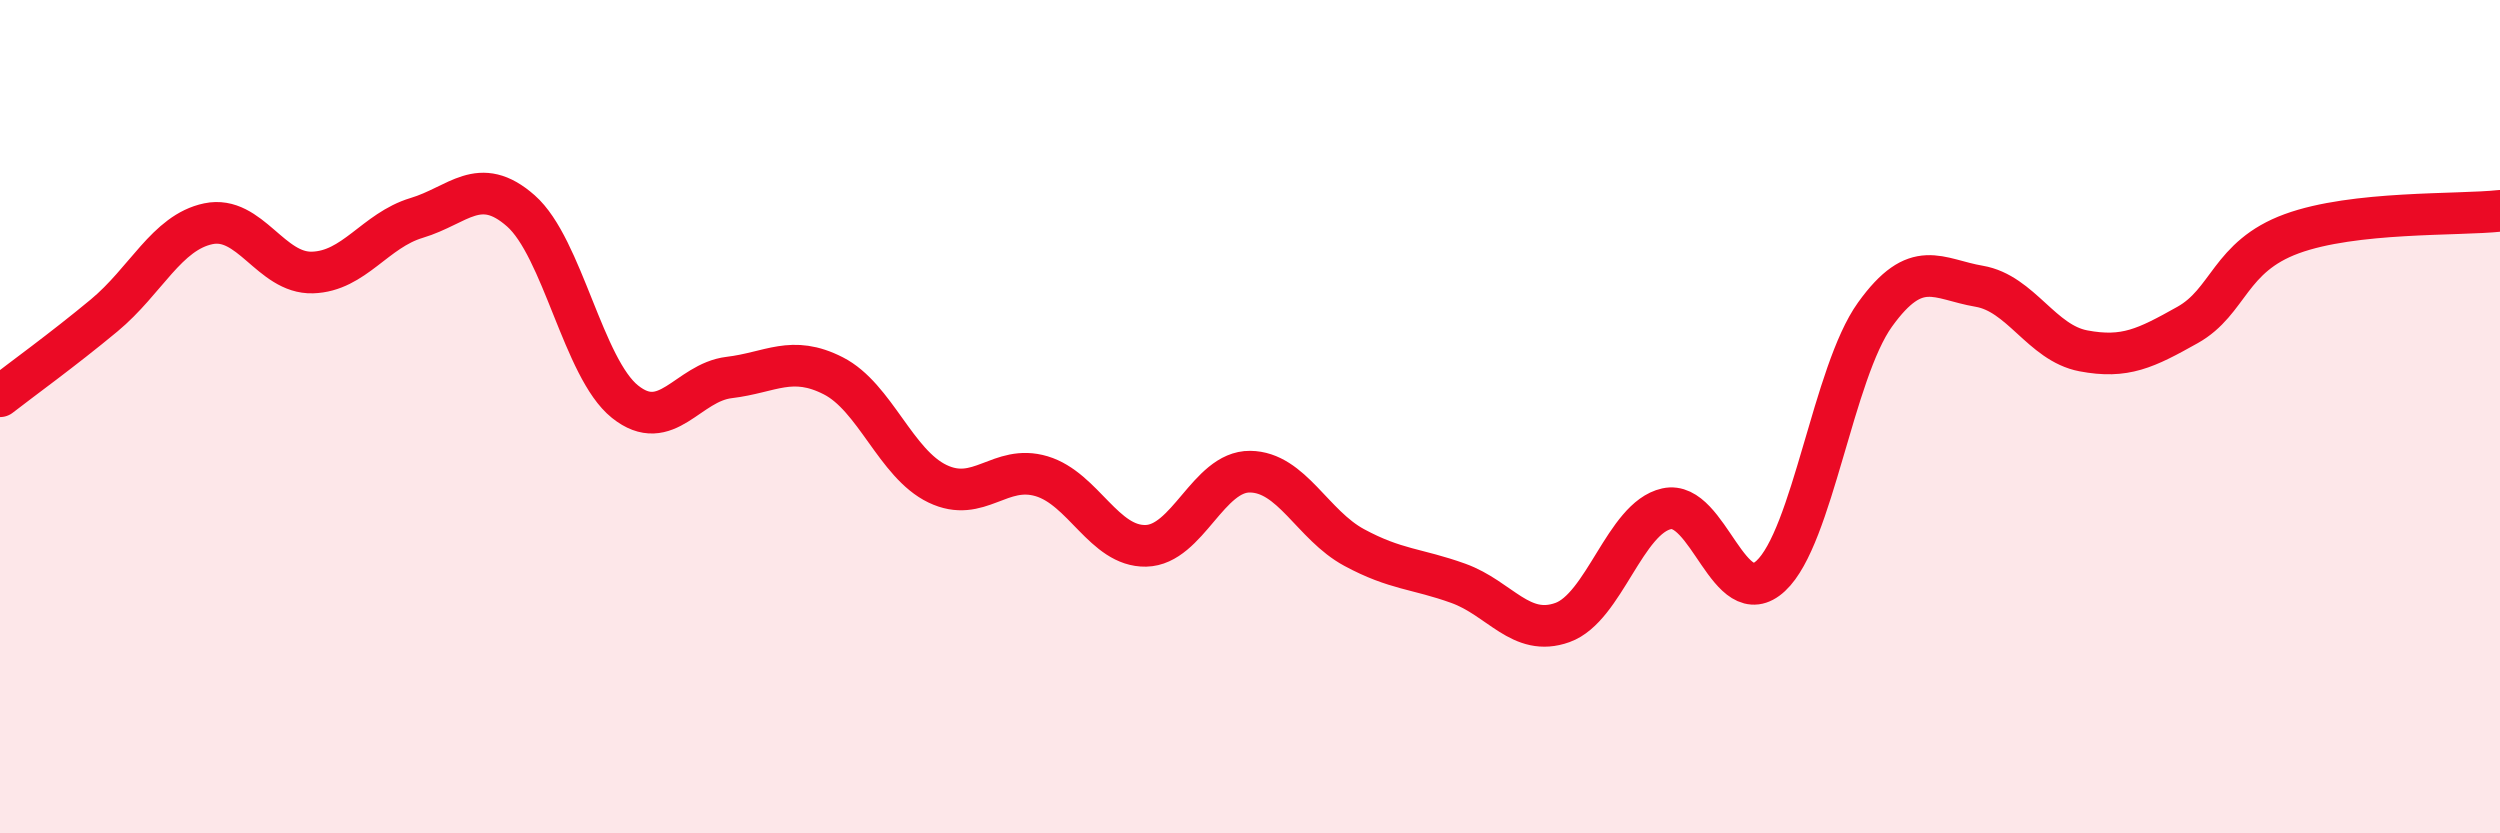 
    <svg width="60" height="20" viewBox="0 0 60 20" xmlns="http://www.w3.org/2000/svg">
      <path
        d="M 0,9.51 C 0.5,9.12 1.5,8.4 2.5,7.57 C 3.5,6.74 4,5.58 5,5.37 C 6,5.16 6.5,6.57 7.5,6.54 C 8.5,6.51 9,5.53 10,5.23 C 11,4.93 11.5,4.18 12.5,5.06 C 13.5,5.94 14,8.84 15,9.64 C 16,10.44 16.5,9.18 17.5,9.06 C 18.5,8.94 19,8.51 20,9.02 C 21,9.53 21.5,11.13 22.5,11.61 C 23.5,12.09 24,11.13 25,11.43 C 26,11.73 26.5,13.12 27.5,13.1 C 28.5,13.08 29,11.31 30,11.32 C 31,11.33 31.5,12.6 32.5,13.14 C 33.5,13.68 34,13.64 35,14 C 36,14.36 36.5,15.3 37.5,14.94 C 38.5,14.58 39,12.43 40,12.21 C 41,11.99 41.5,14.75 42.5,13.82 C 43.5,12.89 44,8.94 45,7.55 C 46,6.16 46.5,6.7 47.5,6.87 C 48.5,7.04 49,8.23 50,8.42 C 51,8.61 51.5,8.36 52.5,7.8 C 53.5,7.24 53.5,6.16 55,5.61 C 56.5,5.06 59,5.17 60,5.06L60 20L0 20Z"
        fill="#EB0A25"
        opacity="0.1"
        stroke-linecap="round"
        stroke-linejoin="round"
      />
      <path
        d="M 0,9.51 C 0.5,9.12 1.5,8.4 2.5,7.57 C 3.5,6.74 4,5.58 5,5.37 C 6,5.16 6.5,6.57 7.5,6.54 C 8.5,6.51 9,5.53 10,5.23 C 11,4.93 11.5,4.18 12.5,5.06 C 13.5,5.94 14,8.84 15,9.64 C 16,10.44 16.5,9.18 17.5,9.06 C 18.5,8.94 19,8.51 20,9.02 C 21,9.53 21.5,11.13 22.5,11.61 C 23.5,12.09 24,11.13 25,11.43 C 26,11.73 26.5,13.12 27.5,13.1 C 28.5,13.08 29,11.31 30,11.32 C 31,11.33 31.5,12.6 32.5,13.14 C 33.5,13.68 34,13.64 35,14 C 36,14.36 36.5,15.3 37.5,14.94 C 38.5,14.58 39,12.43 40,12.21 C 41,11.99 41.5,14.75 42.5,13.82 C 43.5,12.89 44,8.94 45,7.55 C 46,6.16 46.5,6.7 47.5,6.87 C 48.5,7.04 49,8.23 50,8.42 C 51,8.61 51.5,8.36 52.5,7.8 C 53.5,7.24 53.5,6.16 55,5.61 C 56.5,5.06 59,5.17 60,5.06"
        stroke="#EB0A25"
        stroke-width="1"
        fill="none"
        stroke-linecap="round"
        stroke-linejoin="round"
      />
    </svg>
  